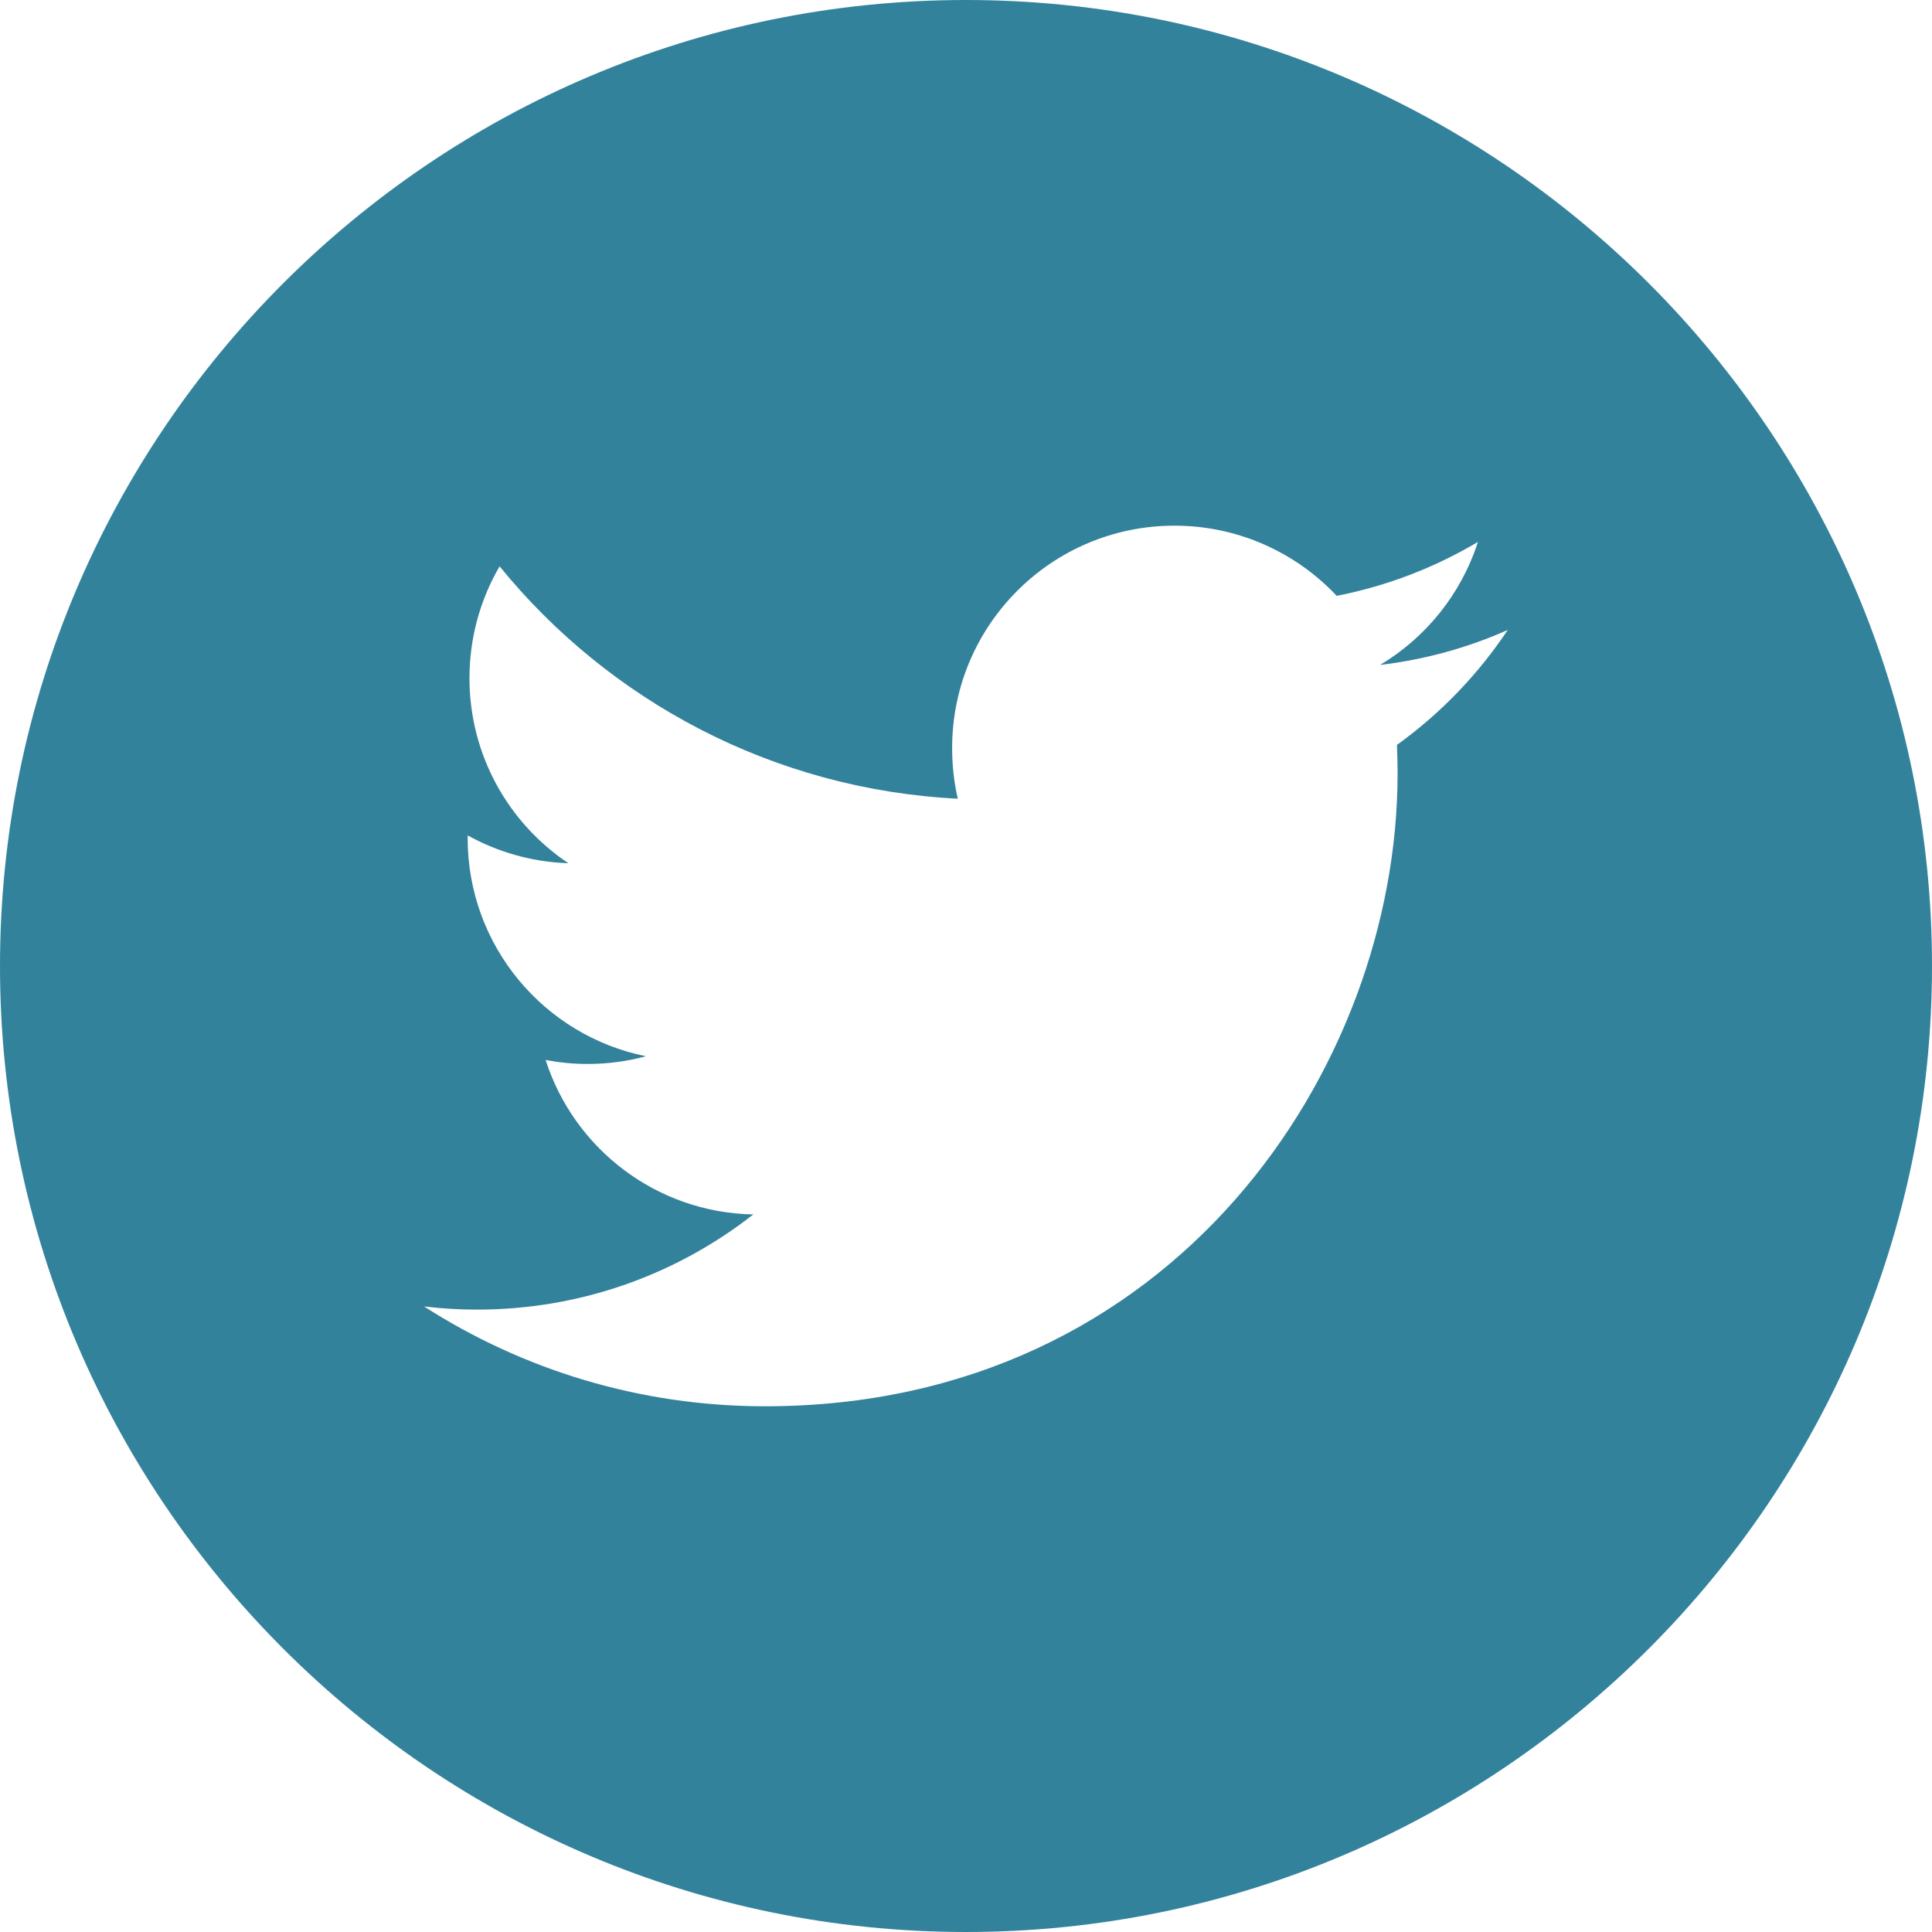 <?xml version="1.0" encoding="UTF-8"?>
<svg xmlns="http://www.w3.org/2000/svg" width="34" height="34" viewBox="0 0 34 34" fill="none">
  <g clip-path="url(#clip0_381_566)">
    <path d="M17 0C7.626 0 0 7.626 0 17C0 26.373 7.626 34 17 34C26.373 34 34 26.373 34 17C34 7.626 26.374 0 17 0ZM24.584 13.109C24.591 13.278 24.595 13.447 24.595 13.617C24.595 18.788 20.661 24.748 13.462 24.748C11.252 24.748 9.195 24.102 7.464 22.992C7.77 23.028 8.082 23.047 8.397 23.047C10.231 23.047 11.918 22.421 13.257 21.372C11.545 21.34 10.1 20.209 9.602 18.654C9.84 18.699 10.086 18.724 10.337 18.724C10.694 18.724 11.04 18.678 11.368 18.588C9.579 18.229 8.23 16.648 8.23 14.751C8.23 14.735 8.23 14.718 8.231 14.702C8.758 14.994 9.361 15.171 10.002 15.191C8.953 14.49 8.262 13.292 8.262 11.935C8.262 11.217 8.455 10.545 8.792 9.967C10.721 12.335 13.605 13.892 16.856 14.056C16.789 13.769 16.756 13.471 16.756 13.164C16.756 11.004 18.507 9.251 20.668 9.251C21.793 9.251 22.809 9.726 23.524 10.486C24.416 10.311 25.251 9.987 26.009 9.537C25.715 10.451 25.097 11.217 24.287 11.702C25.079 11.607 25.835 11.398 26.534 11.086C26.012 11.87 25.349 12.559 24.584 13.109Z" fill="#33829C"></path>
  </g>
  <defs>
    <clipPath id="clip0_381_566">
      <rect width="34" height="34" fill="white"></rect>
    </clipPath>
  </defs>
</svg>
